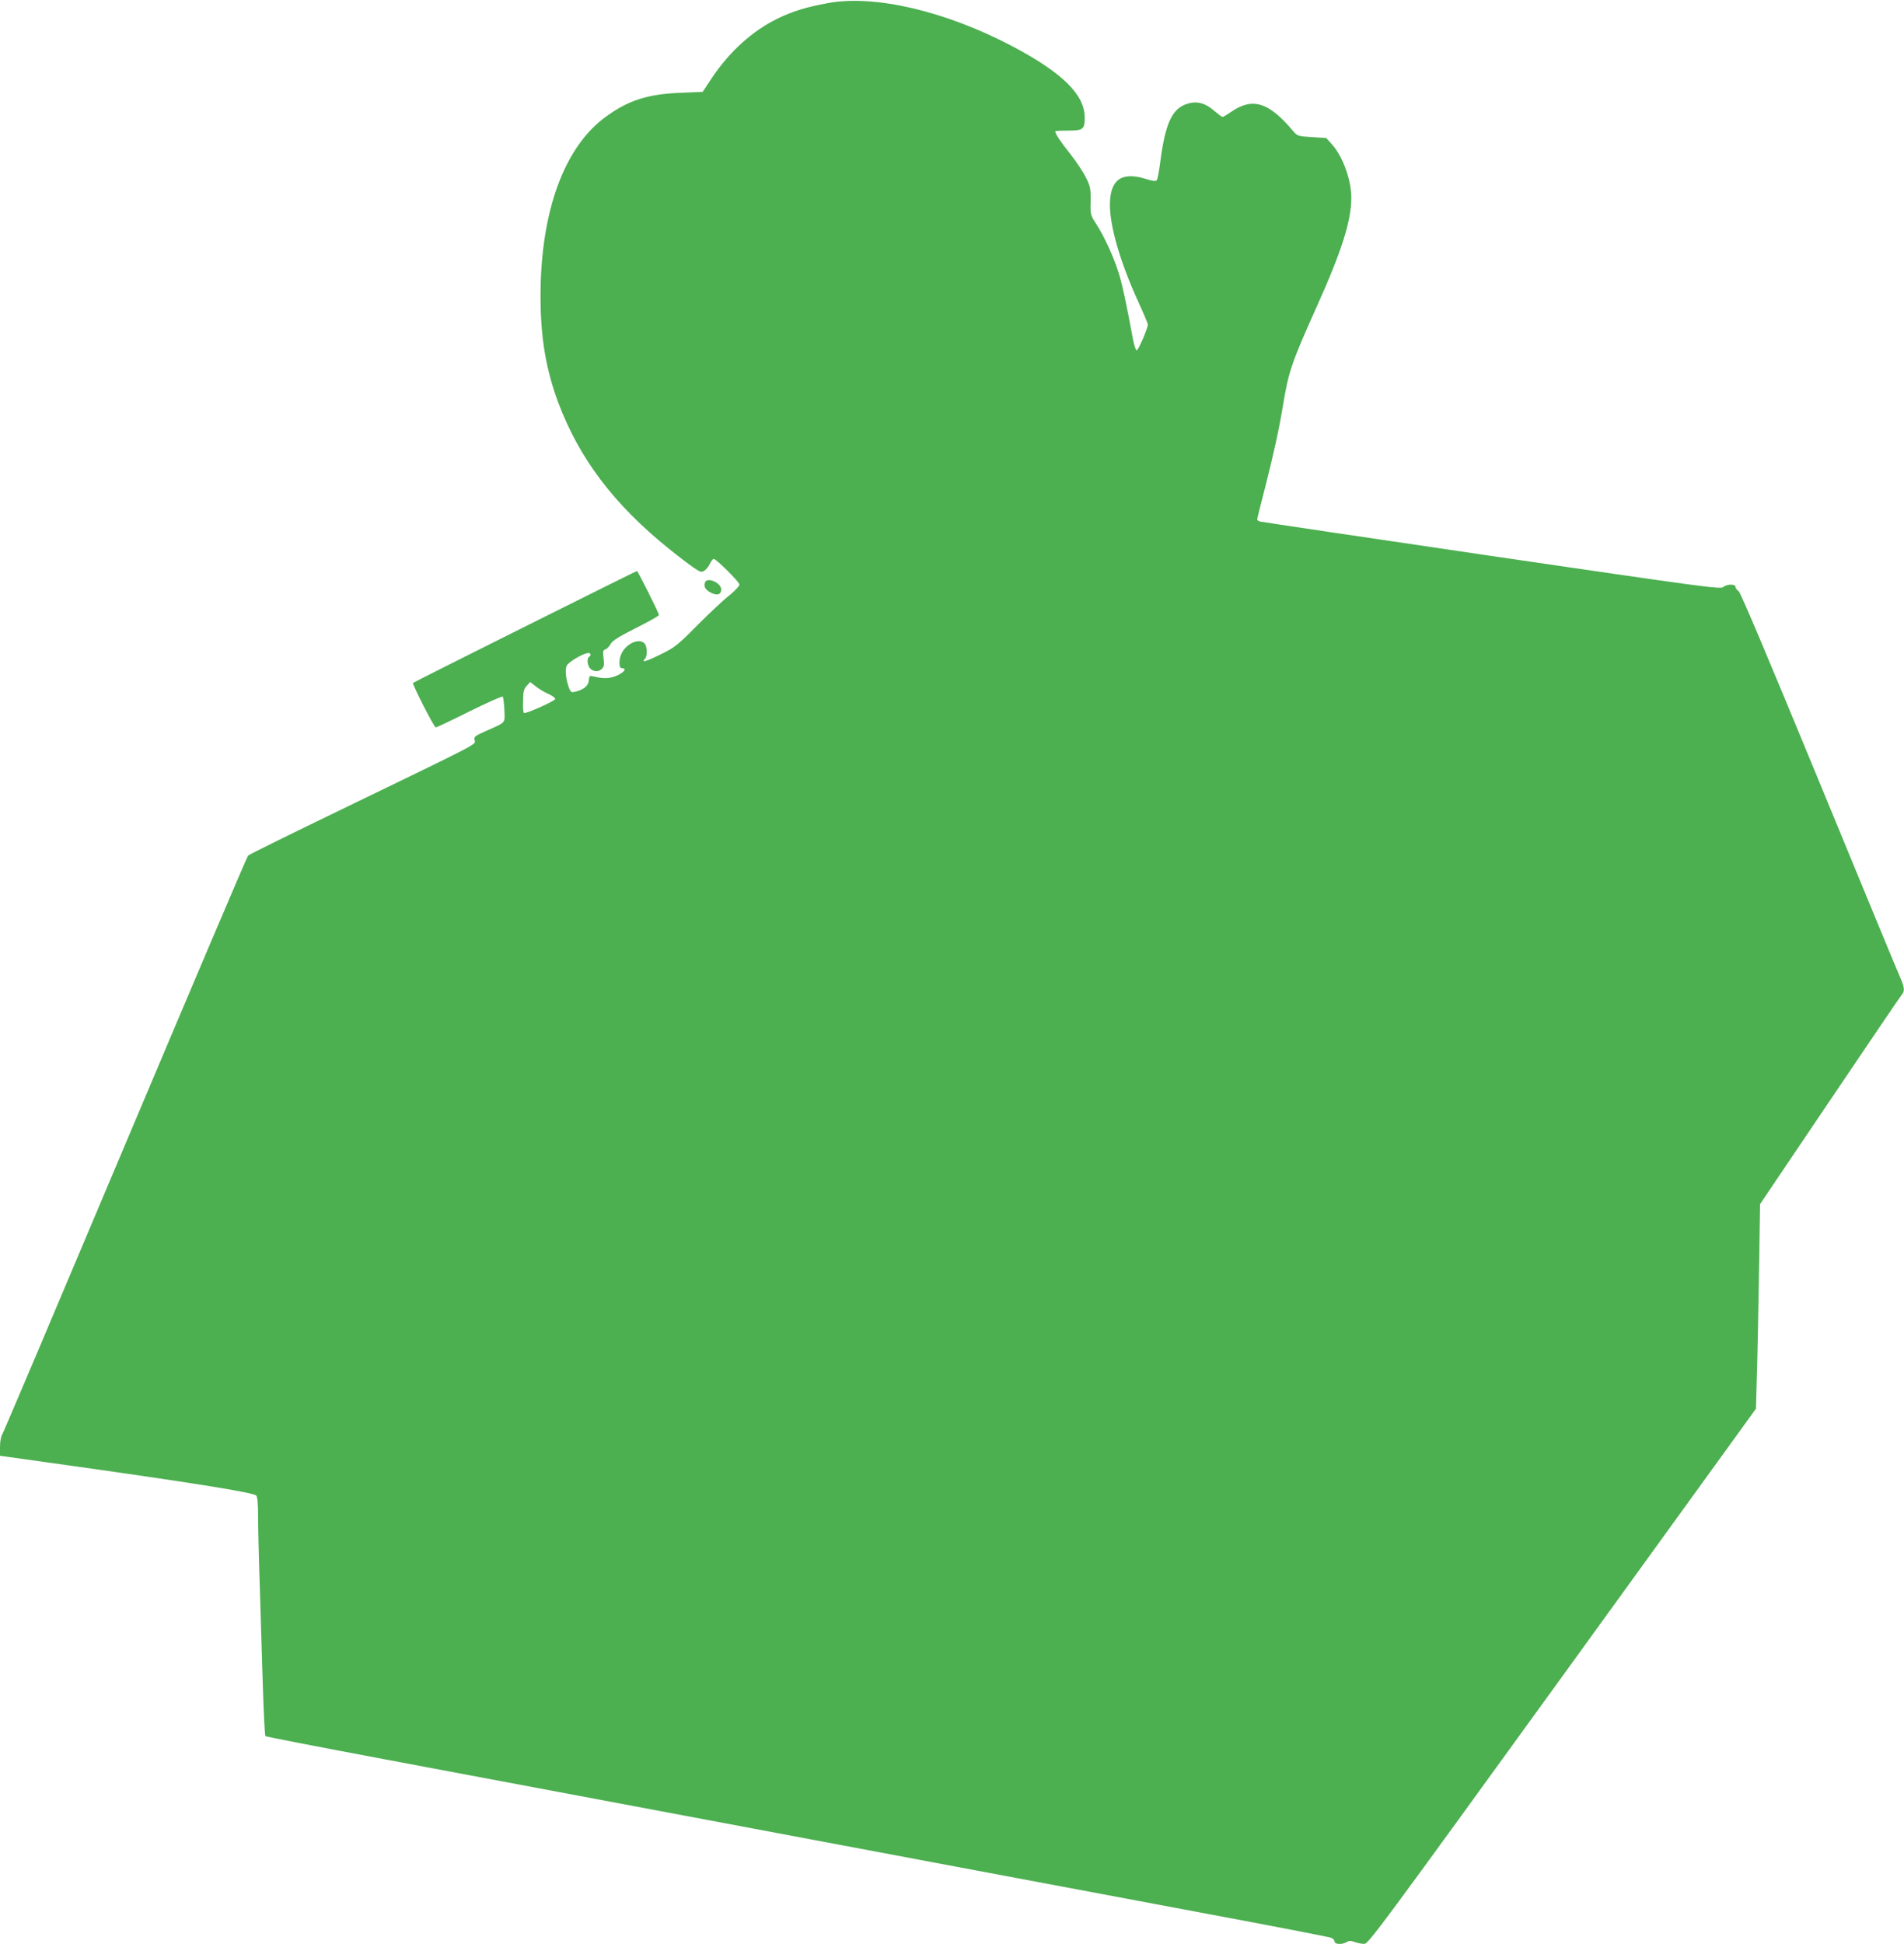 <?xml version="1.0" standalone="no"?>
<!DOCTYPE svg PUBLIC "-//W3C//DTD SVG 20010904//EN"
 "http://www.w3.org/TR/2001/REC-SVG-20010904/DTD/svg10.dtd">
<svg version="1.0" xmlns="http://www.w3.org/2000/svg"
 width="1254pt" height="1280pt" viewBox="0 0 1254 1280"
 preserveAspectRatio="xMidYMid meet">
<g transform="translate(0,1280) scale(0.1,-0.1)"
fill="#4caf50" stroke="none">
<path d="M5450 12779 c-142 -26 -229 -53 -330 -102 -165 -81 -314 -215 -432
-391 l-60 -91 -147 -6 c-214 -9 -338 -48 -486 -154 -278 -198 -435 -627 -435
-1184 0 -274 35 -480 116 -700 139 -371 369 -675 734 -968 57 -46 128 -100
156 -119 46 -32 54 -34 73 -22 11 7 28 27 36 45 9 18 20 33 25 33 17 0 170
-152 170 -169 0 -10 -30 -42 -67 -72 -38 -29 -132 -118 -210 -196 -134 -135
-148 -146 -244 -193 -95 -47 -129 -56 -101 -28 17 17 15 84 -4 102 -35 35
-116 0 -149 -64 -20 -38 -20 -100 -1 -100 34 0 23 -21 -21 -44 -49 -24 -92
-28 -160 -11 -30 7 -32 6 -35 -26 -3 -35 -34 -61 -90 -74 -24 -6 -29 -3 -39
21 -22 58 -29 123 -17 150 12 25 111 84 143 84 17 0 20 -16 5 -25 -17 -10 -11
-61 8 -78 24 -22 56 -22 77 0 13 13 16 27 10 69 -5 45 -4 53 12 58 10 3 26 19
35 36 13 22 52 47 167 105 83 41 151 80 151 85 0 13 -139 290 -145 290 -6 0
-1468 -730 -1475 -737 -7 -6 139 -293 150 -293 5 0 105 47 221 105 117 58 216
102 220 98 4 -4 9 -44 11 -88 3 -91 15 -78 -125 -140 -71 -32 -77 -37 -71 -59
7 -30 51 -7 -856 -446 -344 -166 -630 -307 -636 -314 -7 -6 -370 -861 -809
-1901 -438 -1039 -803 -1900 -811 -1912 -8 -13 -14 -47 -14 -81 l0 -58 343
-48 c908 -127 1329 -194 1345 -214 8 -11 12 -55 12 -137 0 -66 4 -257 10 -425
5 -168 14 -465 20 -660 6 -195 14 -358 18 -362 4 -4 356 -72 782 -152 841
-158 2083 -391 3630 -682 542 -102 1345 -252 1785 -335 440 -82 810 -154 823
-159 12 -5 22 -16 22 -25 0 -19 51 -21 80 -3 15 10 26 10 53 0 18 -7 47 -12
63 -12 27 1 113 117 1304 1762 l1275 1762 6 220 c4 122 10 425 14 674 l7 453
460 682 c253 375 466 689 474 698 20 22 17 49 -10 110 -14 30 -254 611 -535
1293 -345 837 -517 1243 -530 1253 -12 8 -21 21 -21 29 0 20 -59 18 -81 -2
-17 -15 -134 1 -1526 205 -829 122 -1516 224 -1525 227 -10 3 -18 9 -18 13 0
5 22 96 50 202 59 231 94 393 120 550 36 220 57 282 221 647 166 369 229 567
229 721 -1 119 -56 270 -127 350 l-38 42 -95 6 c-93 6 -95 7 -125 42 -158 188
-265 221 -404 126 -28 -19 -54 -35 -59 -35 -5 0 -30 19 -56 41 -50 44 -100 61
-150 52 -122 -23 -170 -118 -206 -403 -7 -52 -16 -100 -21 -106 -7 -9 -26 -7
-70 7 -162 51 -238 -3 -239 -169 0 -144 68 -378 185 -635 36 -78 65 -147 65
-154 0 -26 -64 -173 -74 -170 -6 2 -17 35 -24 73 -42 229 -74 379 -98 449 -33
102 -94 233 -144 310 -38 59 -39 61 -37 151 1 84 -2 97 -31 155 -17 35 -63
105 -102 154 -65 81 -100 134 -100 150 0 3 38 5 84 5 101 0 111 8 110 90 -2
148 -149 292 -474 464 -441 233 -911 343 -1220 285z m-1837 -4549 c27 -12 46
-27 44 -33 -4 -14 -195 -99 -206 -92 -5 2 -8 38 -6 80 1 63 5 79 25 100 l22
24 37 -29 c20 -16 58 -39 84 -50z"/>
<path d="M4644 8966 c-11 -29 2 -51 39 -69 41 -21 67 -12 67 22 0 43 -92 83
-106 47z"/>
</g>
</svg>
